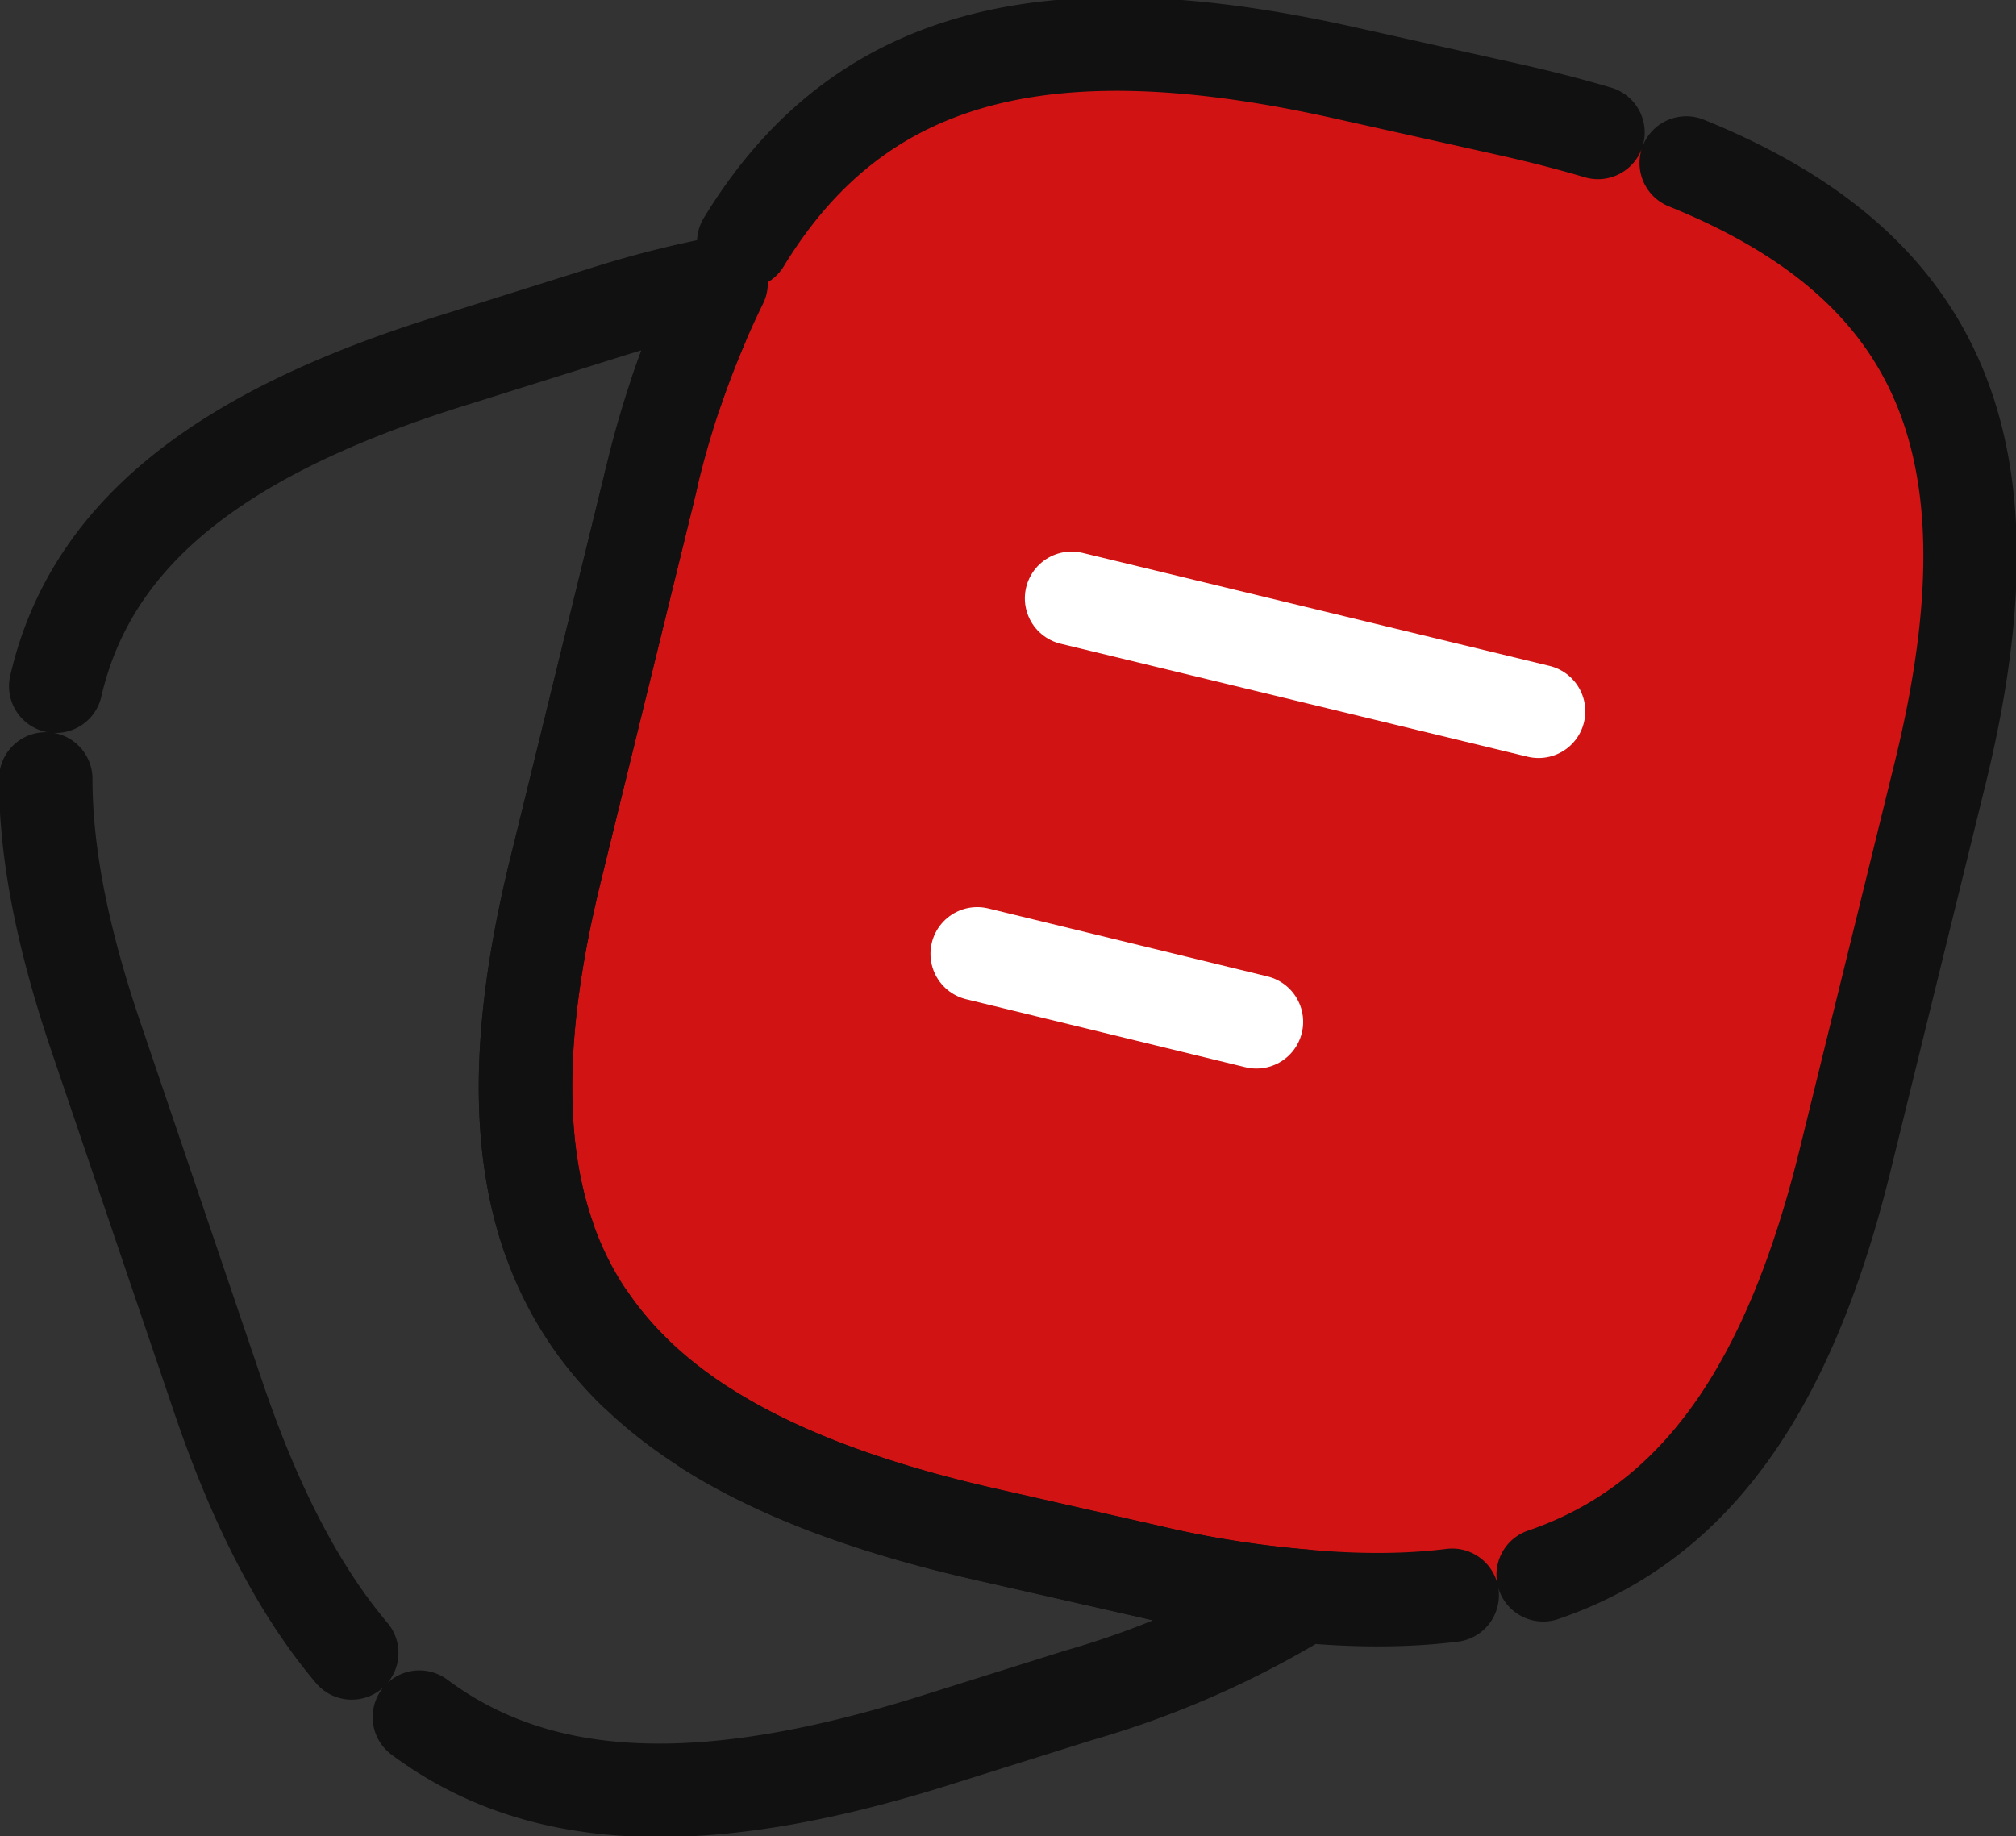 <svg xmlns="http://www.w3.org/2000/svg" width="64.71" height="58.941" viewBox="0 0 64.71 58.941">
  <rect x="0" y="0" width="64.71" height="58.941" fill="#333333" stroke="none"/>
  <g id="Group_236" data-name="Group 236" transform="translate(1.47 1.419)">
    <path id="Path_421" data-name="Path 421" d="M225.061,42.877l-3.028,12.331c-2.6,10.649-7.726,14.956-17.369,14.071a33.9,33.9,0,0,1-5.006-.8l-5.192-1.18c-12.888-2.92-16.874-9-13.845-21.328l3.028-12.36a29.929,29.929,0,0,1,2.288-6.49c3.615-7.139,9.765-9.056,20.087-6.726l5.162,1.151C224.134,24.44,228.09,30.546,225.061,42.877Z" transform="translate(-164.26 -19.459)" fill="#d11413" stroke="#111" stroke-linecap="round" stroke-linejoin="round" stroke-width="3" stroke-dasharray="30 3"/>
    <path id="Path_422" data-name="Path 422" d="M204.878,69.174a29.6,29.6,0,0,1-7.263,3.186l-4.883,1.534c-12.269,3.776-18.728.619-22.715-11.092l-3.956-11.652c-3.956-11.711-.679-17.906,11.59-21.682l4.883-1.534a32.748,32.748,0,0,1,3.616-.914,29.93,29.93,0,0,0-2.288,6.49l-3.028,12.36c-3.029,12.331.958,18.408,13.845,21.328l5.192,1.18A33.916,33.916,0,0,0,204.878,69.174Z" transform="translate(-164.474 -19.353)" fill="none" stroke="#111" stroke-linecap="round" stroke-linejoin="round" stroke-width="3" stroke-dasharray="30 3" fill-rule="evenodd"/>
    <path id="Path_423" data-name="Path 423" d="M196.943,37l14.989,3.628" transform="translate(-164.017 -19.213)" fill="none" stroke="#fff" stroke-linecap="round" stroke-linejoin="round" stroke-width="3" stroke-dasharray="30 3"/>
    <path id="Path_424" data-name="Path 424" d="M193.956,48.254l8.962,2.183" transform="translate(-164.059 -19.054)" fill="none" stroke="#fff" stroke-linecap="round" stroke-linejoin="round" stroke-width="3" stroke-dasharray="30 3"/>
  </g>
</svg>
